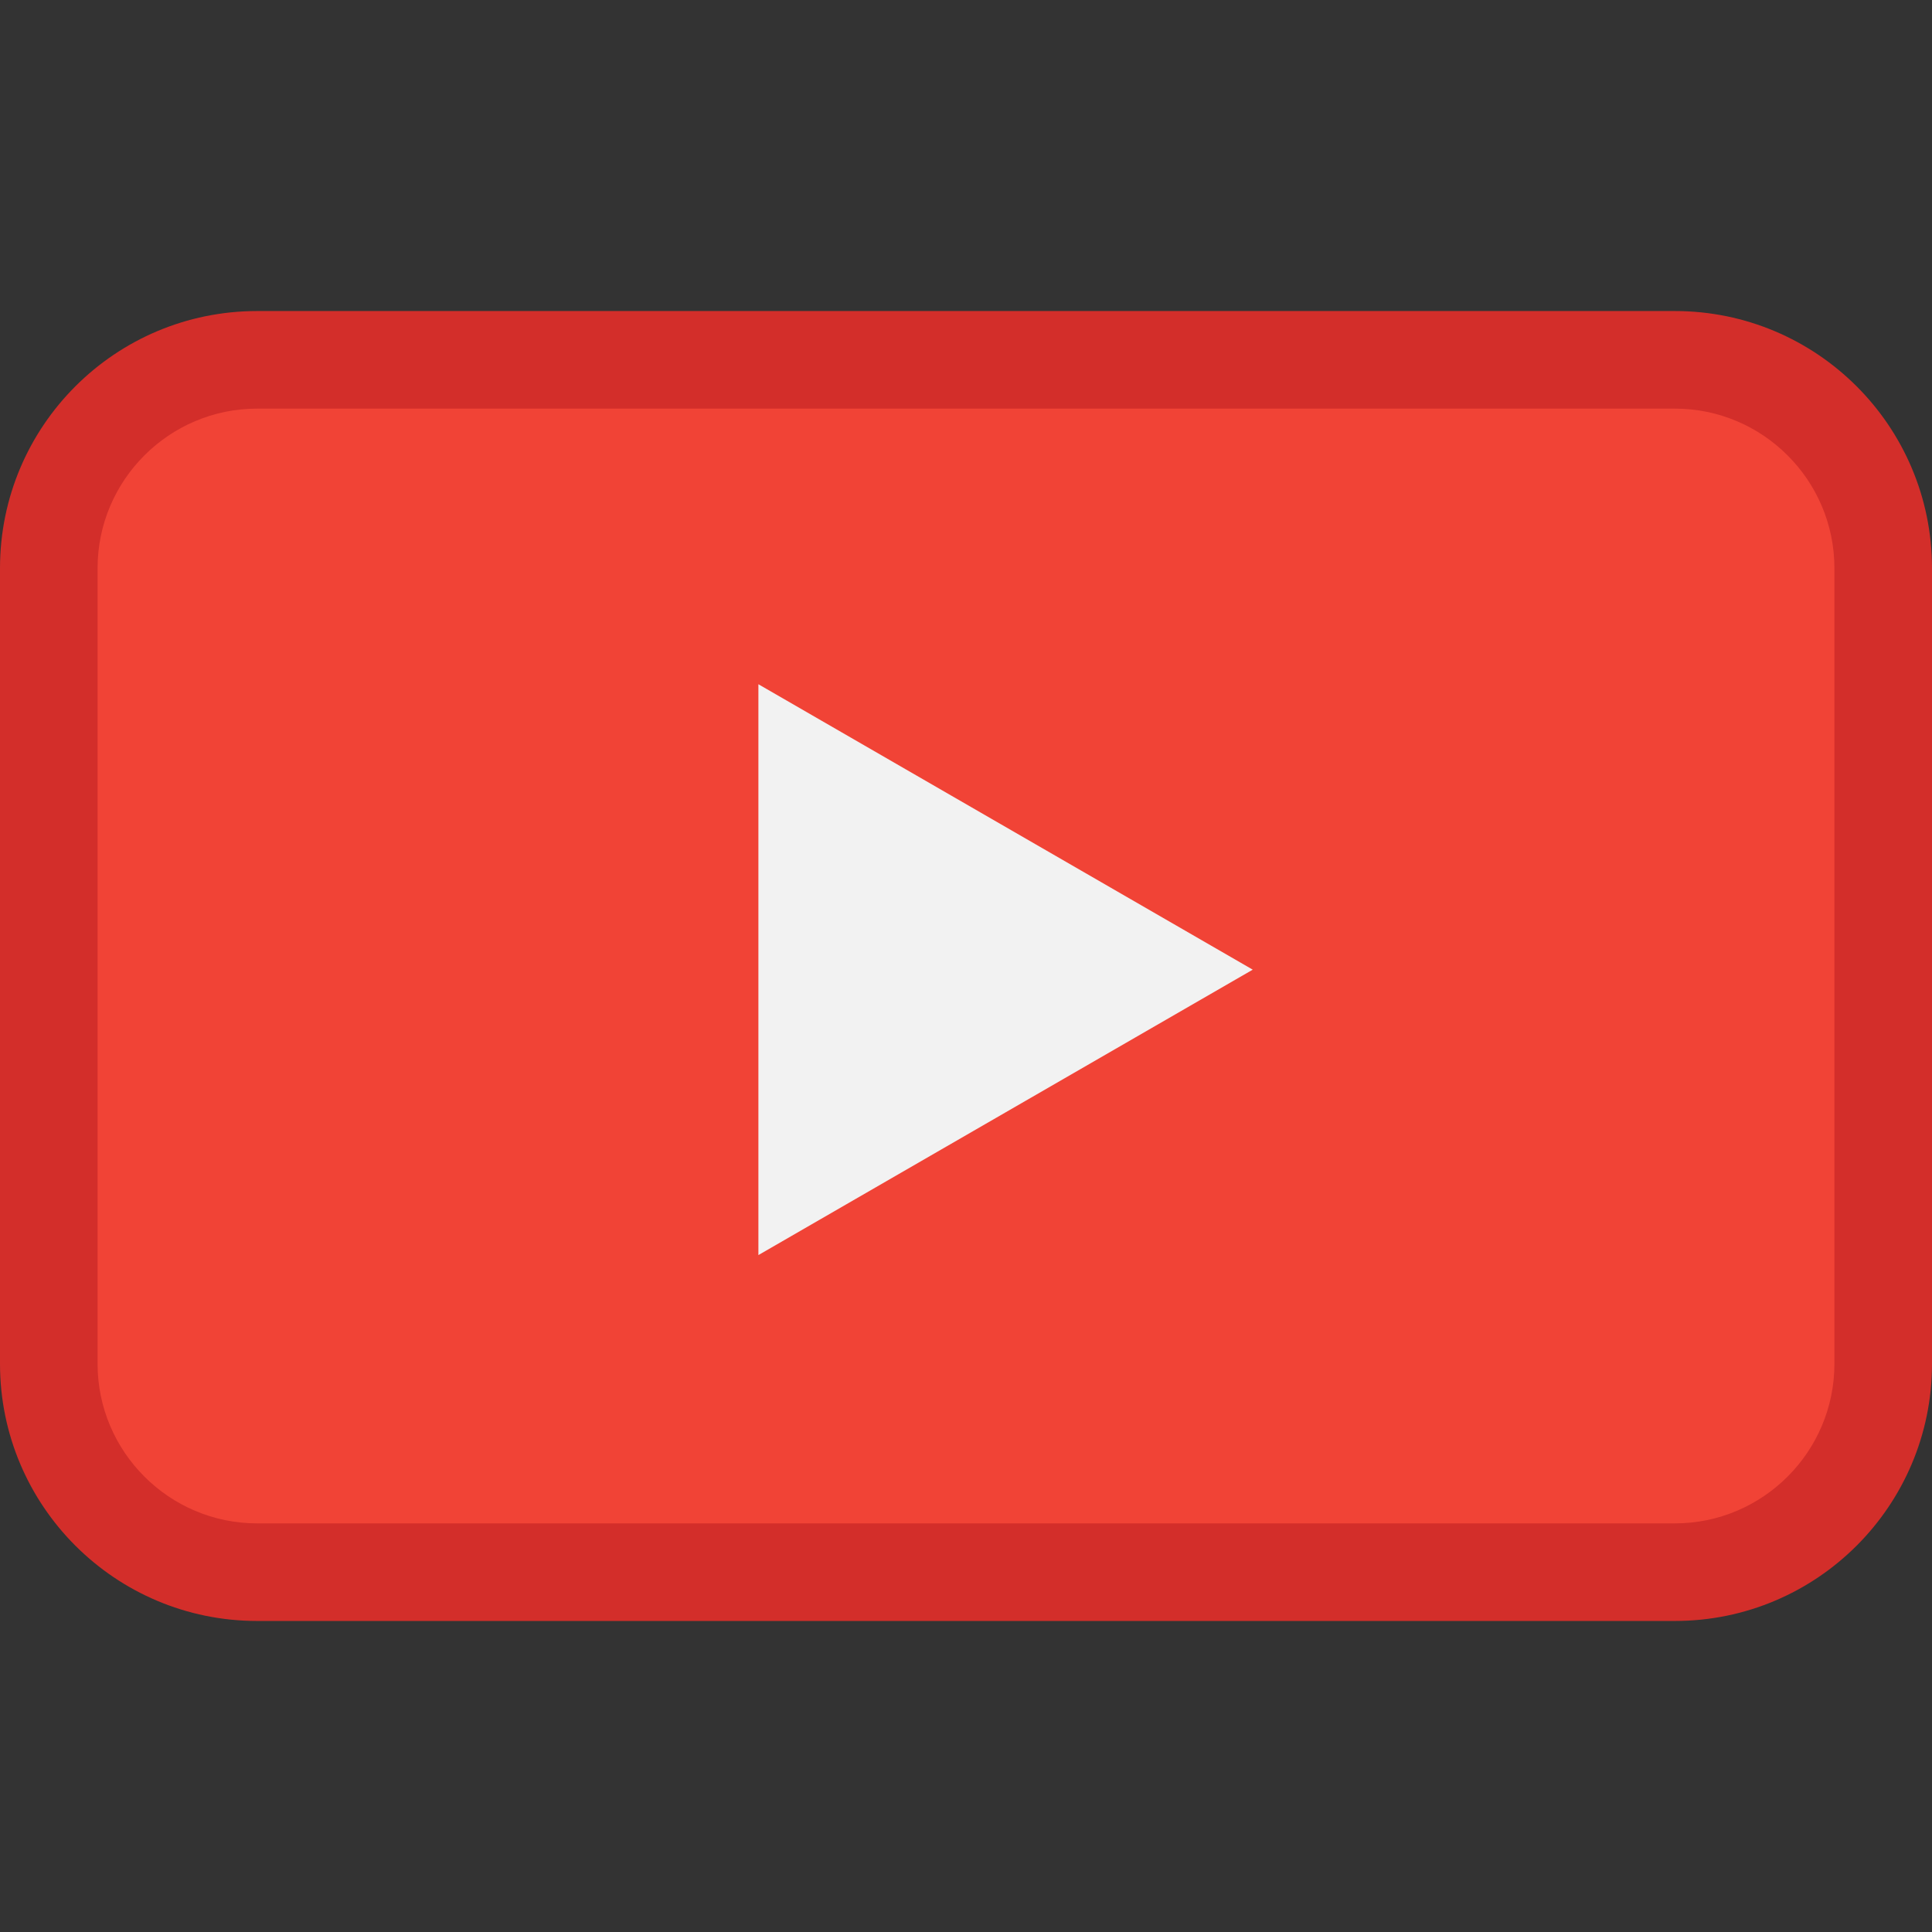 <?xml version="1.0" ?><svg id="Layer_1" style="enable-background:new 0 0 512 512;" version="1.1" viewBox="0 0 512 512" xml:space="preserve" xmlns="http://www.w3.org/2000/svg" xmlns:xlink="http://www.w3.org/1999/xlink"><rect x="0" y="0" width="512" height="512" fill="#333333" stroke="none"/><path d="M512,150.582v210.836c0,37.639-30.515,68.154-68.154,68.154H68.154  C30.515,429.572,0,399.057,0,361.418V150.582c0-37.639,30.515-68.154,68.154-68.154h375.693C481.485,82.428,512,112.943,512,150.582  z" style="fill:#D32E2A;"/><path d="M68.154,403.712c-23.32,0-42.294-18.973-42.294-42.294V150.582c0-23.32,18.973-42.294,42.294-42.294  h375.693c23.32,0,42.294,18.973,42.294,42.294v210.836c0,23.32-18.973,42.294-42.294,42.294L68.154,403.712L68.154,403.712z" style="fill:#F14336;"/><polygon points="331.989,256.97 200.983,332.61 200.983,181.33 " style="fill:#F2F2F2;"/><g/><g/><g/><g/><g/><g/><g/><g/><g/><g/><g/><g/><g/><g/><g/></svg>